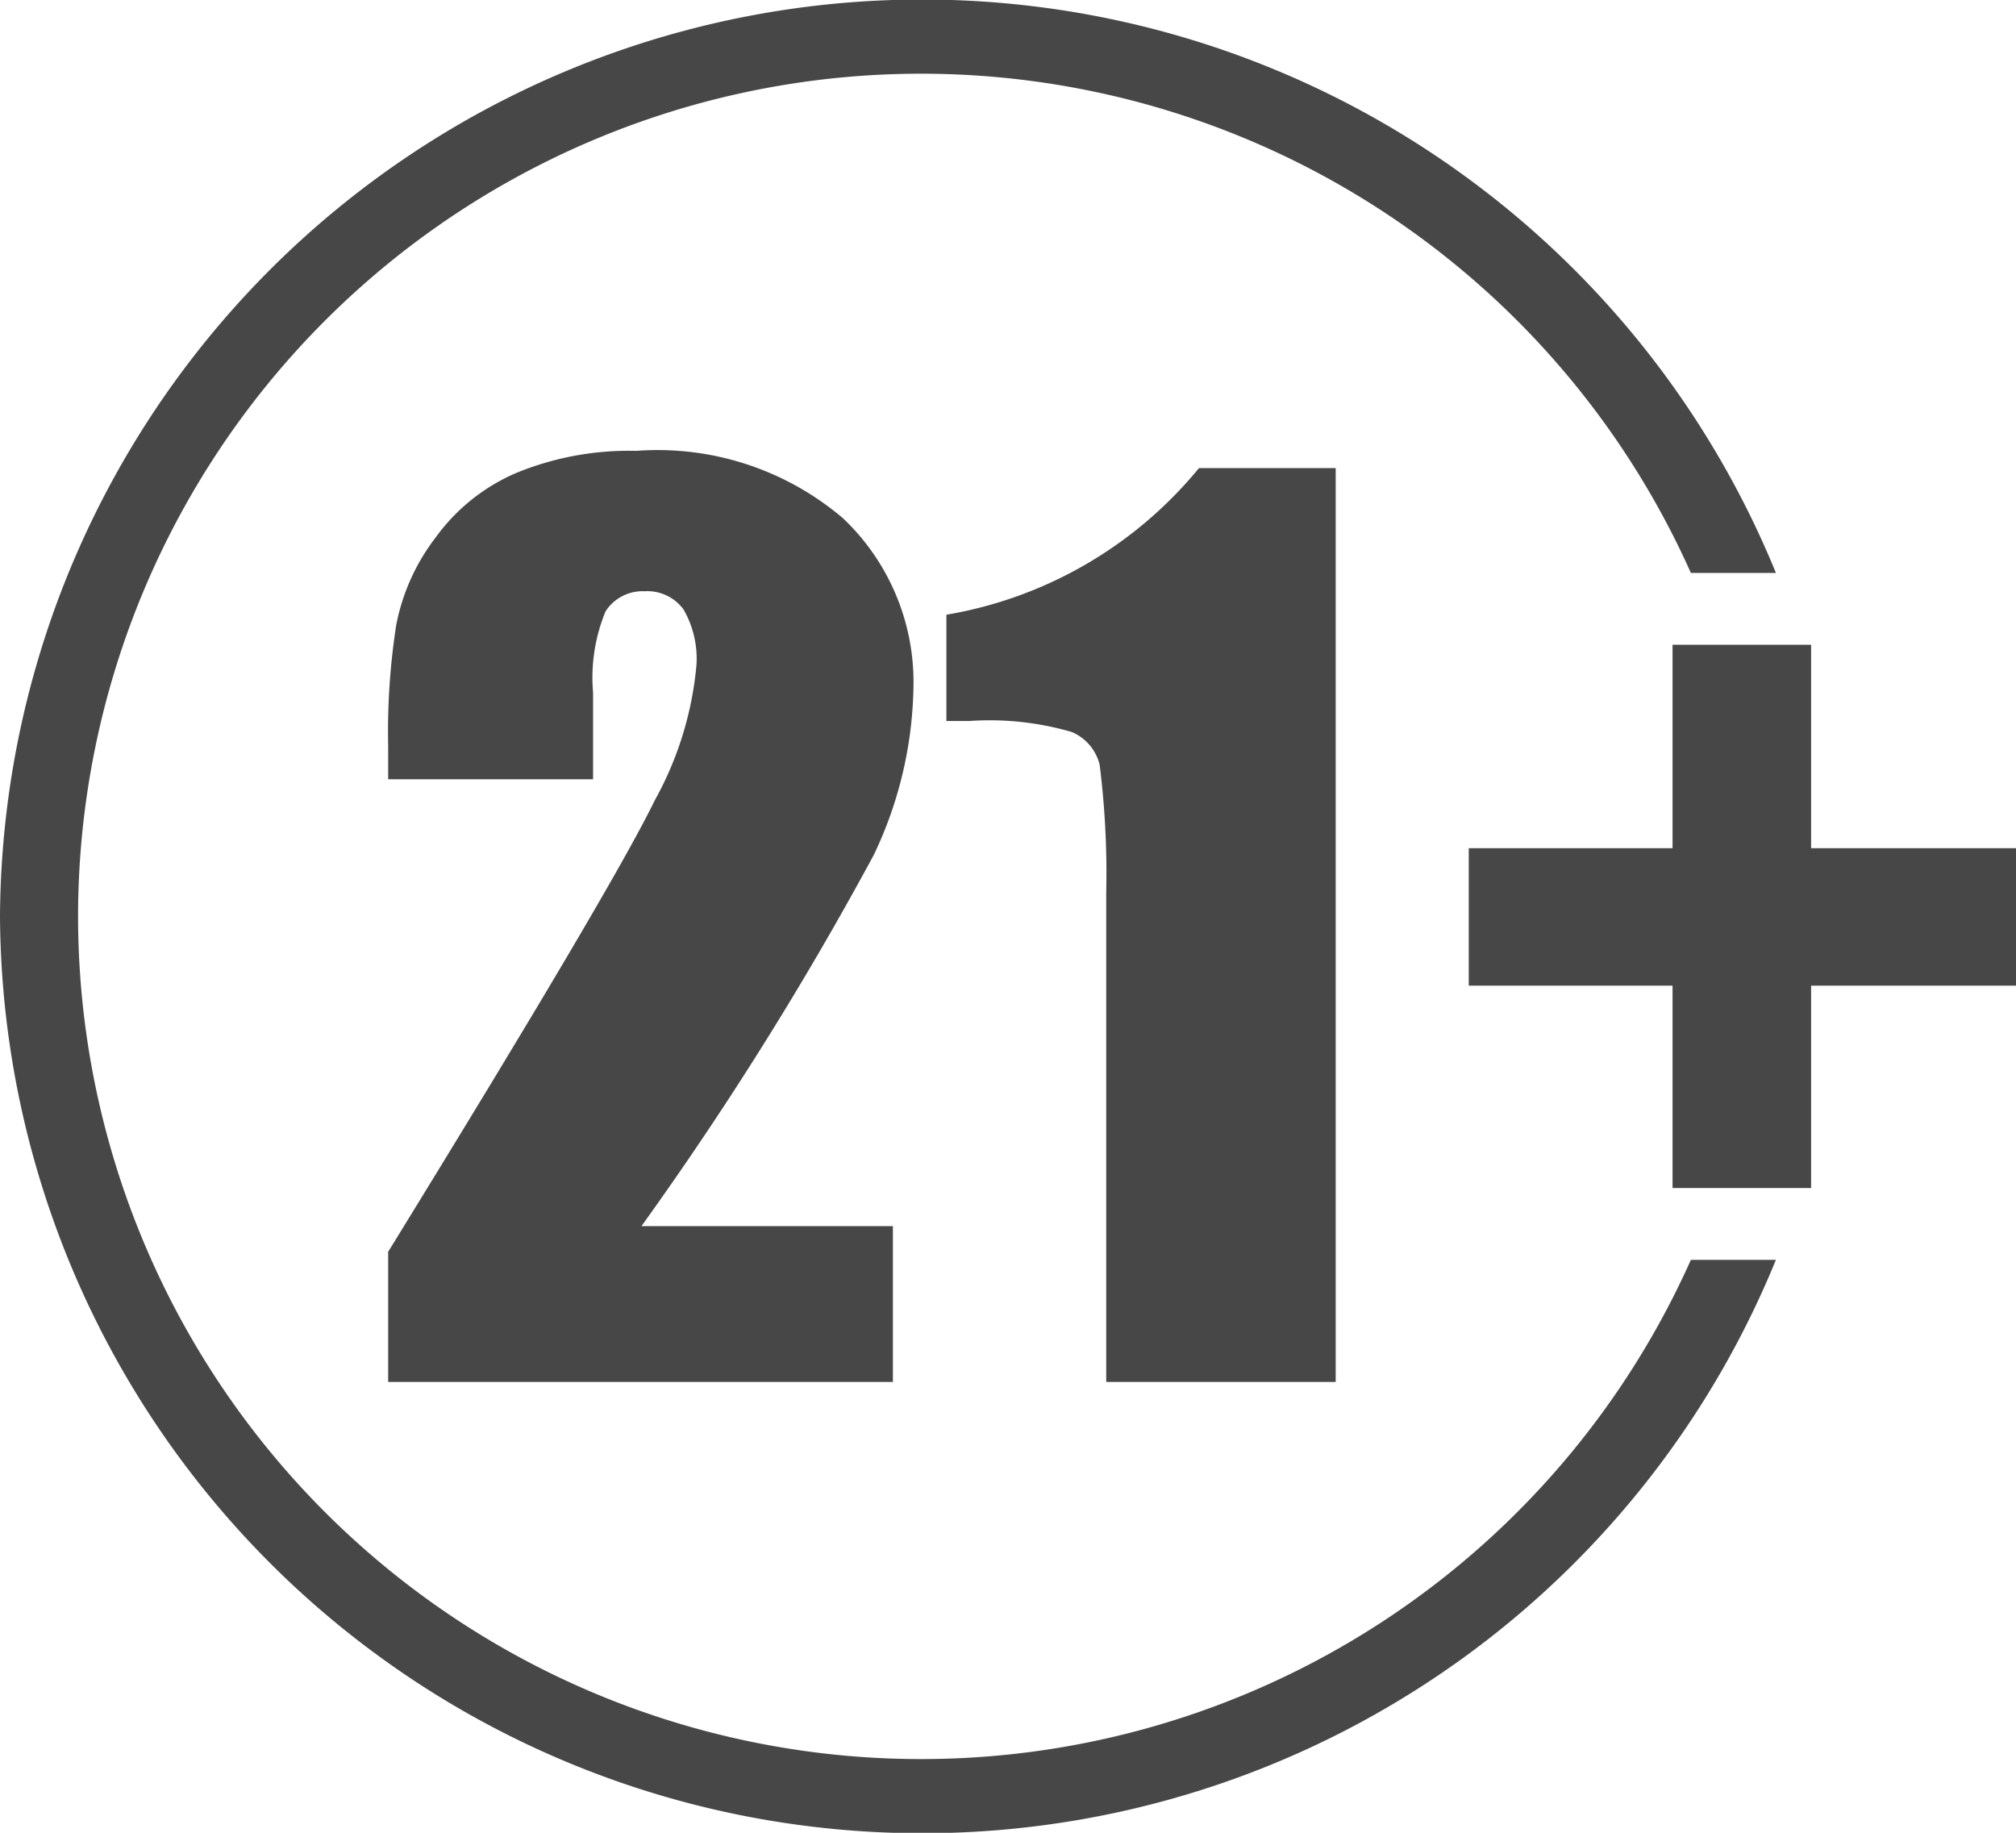 <svg data-name="Слой 1" xmlns="http://www.w3.org/2000/svg" viewBox="0 0 55 50"><defs><clipPath id="a"><path style="fill:none" d="M0 0h55v50H0z"/></clipPath></defs><g style="clip-path:url(#a)"><path d="M24.36 33.45v4.25H10.59v-3.55q6.12-9.94 7.27-12.31A9.32 9.32 0 0 0 19 18.15a2.69 2.69 0 0 0-.35-1.52 1.22 1.22 0 0 0-1.06-.5 1.2 1.2 0 0 0-1.07.55 4.74 4.74 0 0 0-.34 2.21v2.37h-5.59v-.91a18.93 18.93 0 0 1 .22-3.3 5.68 5.68 0 0 1 1.07-2.38 5.28 5.28 0 0 1 2.21-1.77 8.09 8.09 0 0 1 3.27-.6A7.8 7.8 0 0 1 23 14.14a6.16 6.16 0 0 1 1.92 4.65 11 11 0 0 1-1.08 4.53 93.09 93.09 0 0 1-6.34 10.13Zm12.08-20.68V37.7h-6.26V24.34a23.76 23.76 0 0 0-.18-3.48 1.31 1.31 0 0 0-.76-.89 8 8 0 0 0-2.8-.3h-.62v-2.9a11.36 11.36 0 0 0 6.89-4Zm3.63 10.37h5.56v-5.55h3.78v5.55H55v3.75h-5.59v5.52h-3.78v-5.52h-5.56v-3.75z" style="fill:#474748"/><path d="M46.13 34.37a23 23 0 0 1-44-9.37 23 23 0 0 1 44-9.37h2.32A25.16 25.16 0 0 0 0 25a25.16 25.16 0 0 0 48.45 9.37Z" style="fill:#474748"/></g></svg>